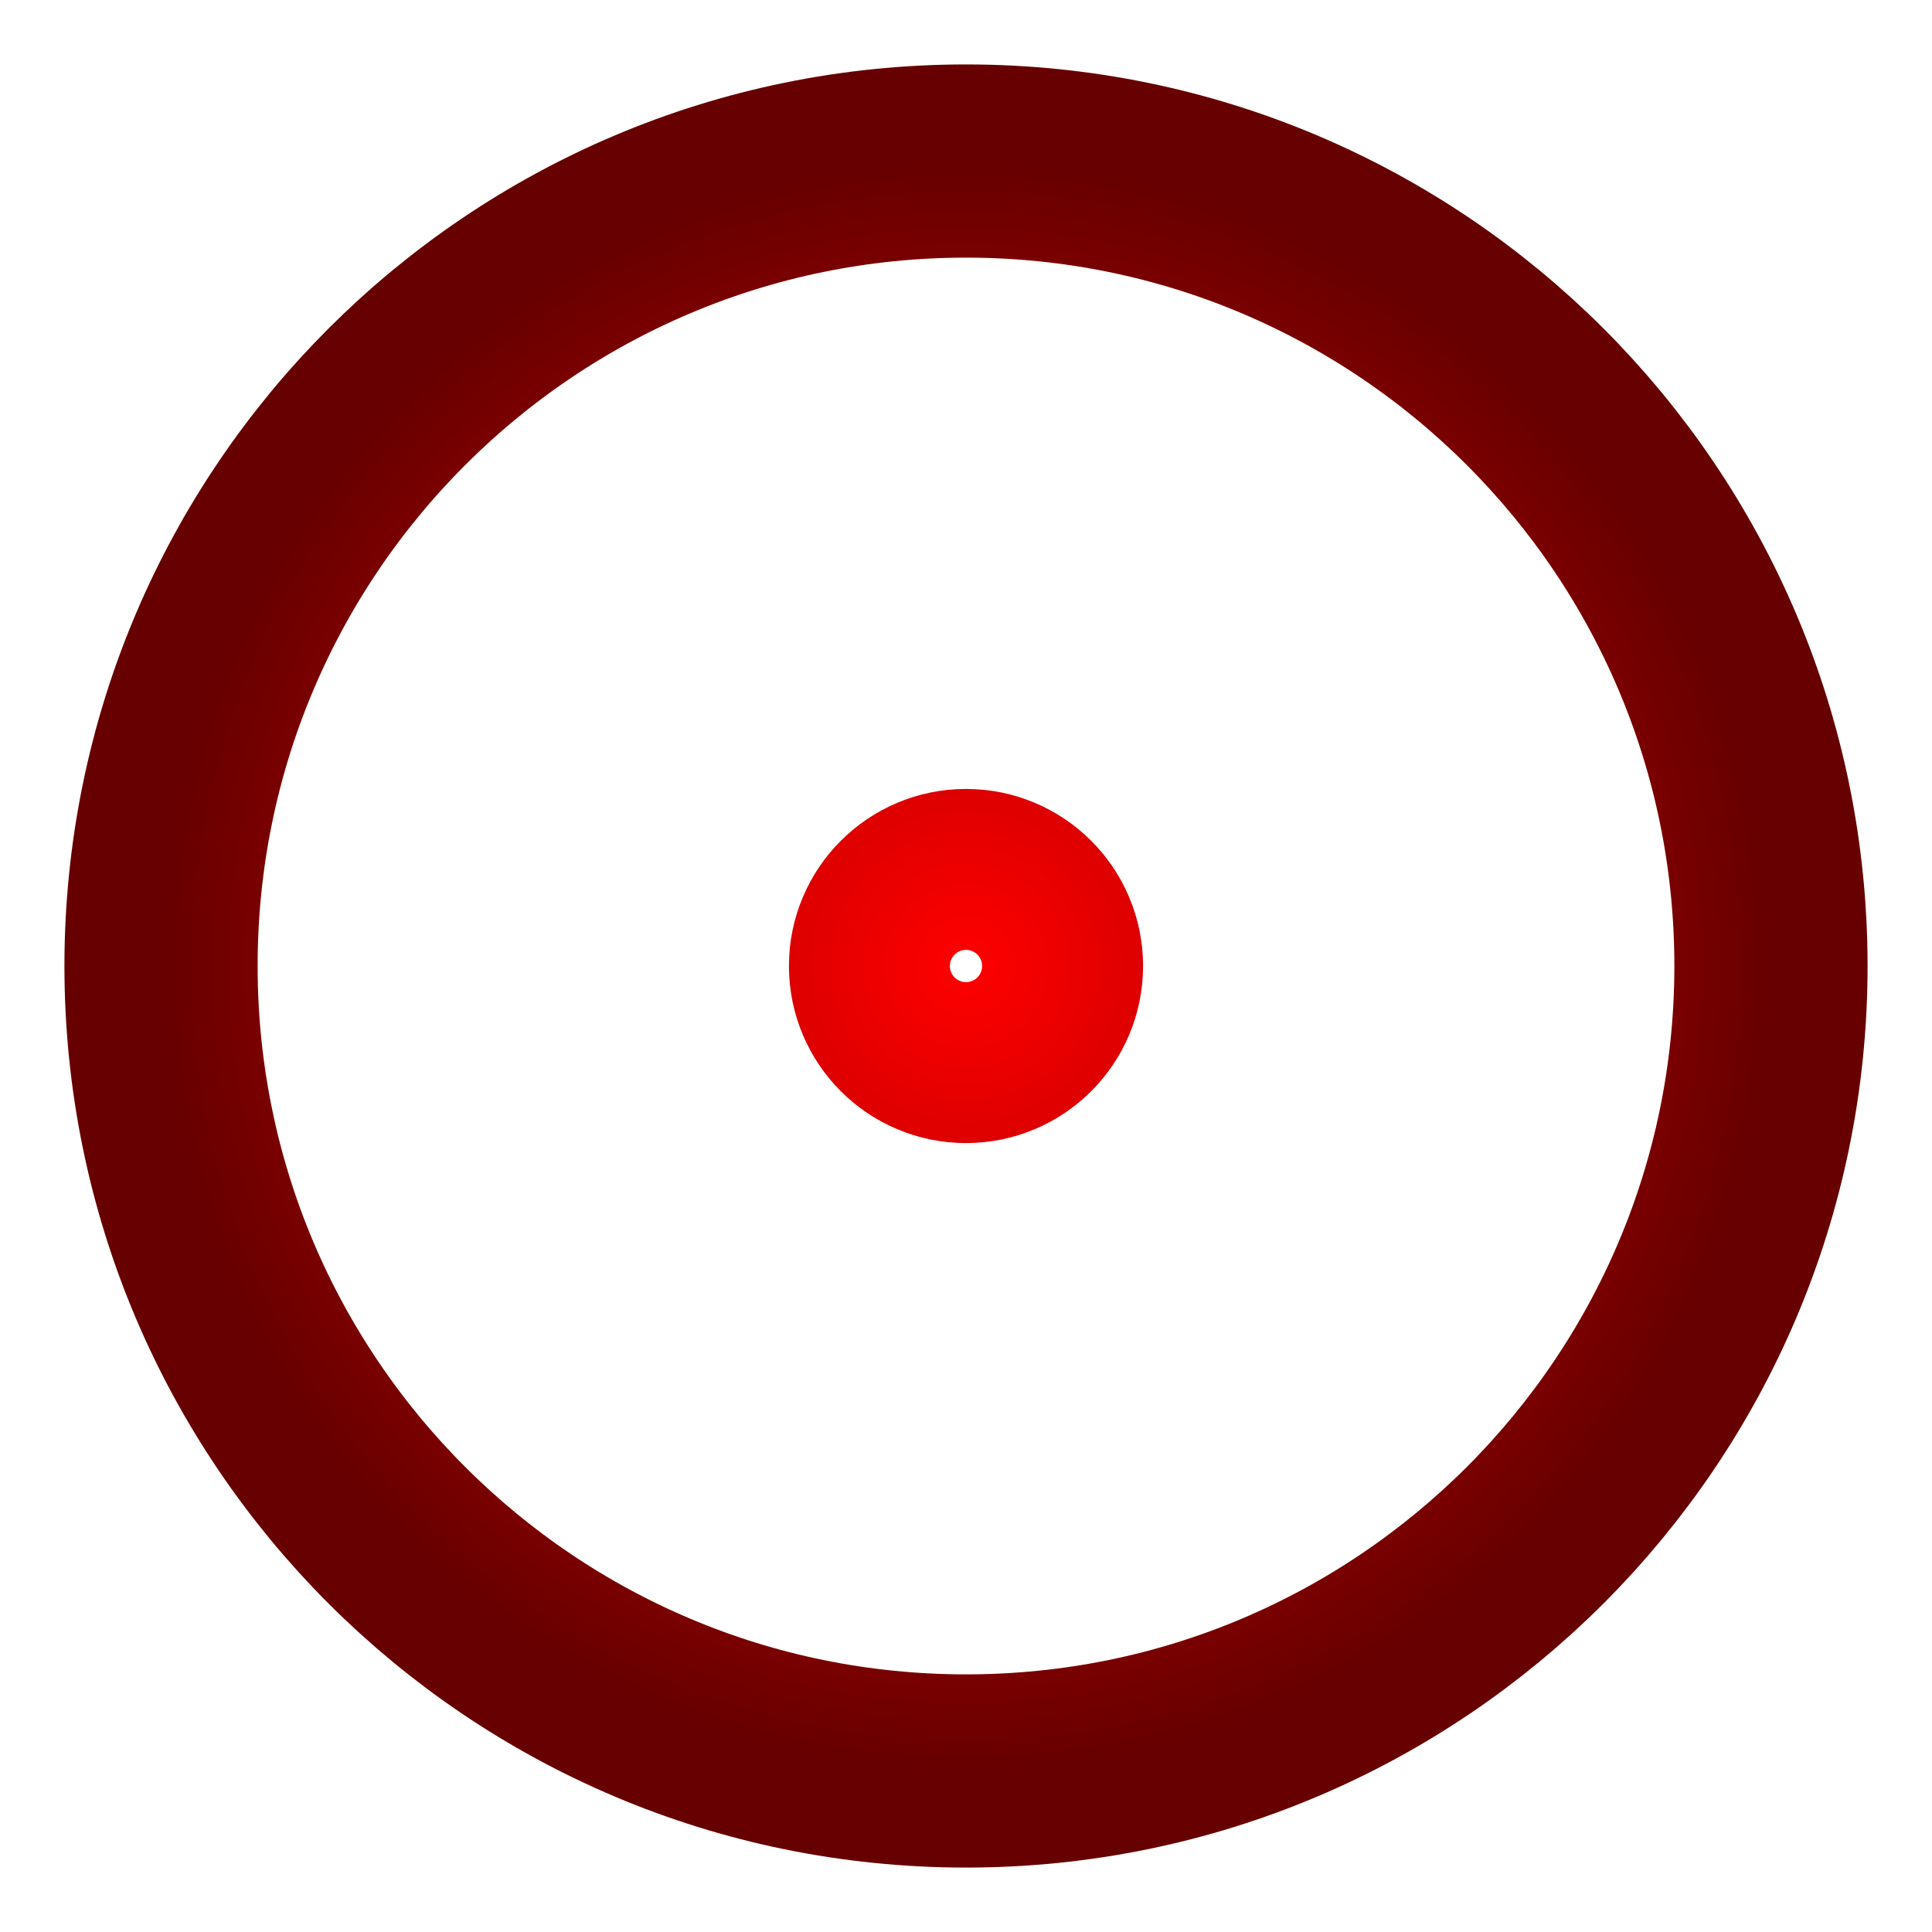 <?xml version="1.0" encoding="UTF-8"?> <svg xmlns="http://www.w3.org/2000/svg" width="20" height="20" viewBox="0 0 20 20" fill="none"><g clip-path="url(#clip0_120_63)"><path d="M10 18.333C14.602 18.333 18.333 14.602 18.333 10C18.333 5.398 14.602 1.667 10 1.667C5.398 1.667 1.667 5.398 1.667 10C1.667 14.602 5.398 18.333 10 18.333Z" stroke="url(#paint0_radial_120_63)" stroke-width="2" stroke-linecap="round" stroke-linejoin="round"></path><path d="M10 10.833C10.46 10.833 10.833 10.46 10.833 10C10.833 9.54 10.46 9.167 10 9.167C9.54 9.167 9.167 9.54 9.167 10C9.167 10.46 9.54 10.833 10 10.833Z" stroke="url(#paint1_radial_120_63)" stroke-width="2" stroke-linecap="round" stroke-linejoin="round"></path></g><defs><radialGradient id="paint0_radial_120_63" cx="0" cy="0" r="1" gradientUnits="userSpaceOnUse" gradientTransform="translate(10 10) rotate(90) scale(8.333)"><stop stop-color="#FF0000"></stop><stop offset="1" stop-color="#670000"></stop></radialGradient><radialGradient id="paint1_radial_120_63" cx="0" cy="0" r="1" gradientUnits="userSpaceOnUse" gradientTransform="translate(10 10) rotate(90) scale(8.333)"><stop stop-color="#FF0000"></stop><stop offset="1" stop-color="#670000"></stop></radialGradient><clipPath id="clip0_120_63"><rect width="20" height="20" fill="white"></rect></clipPath></defs></svg> 